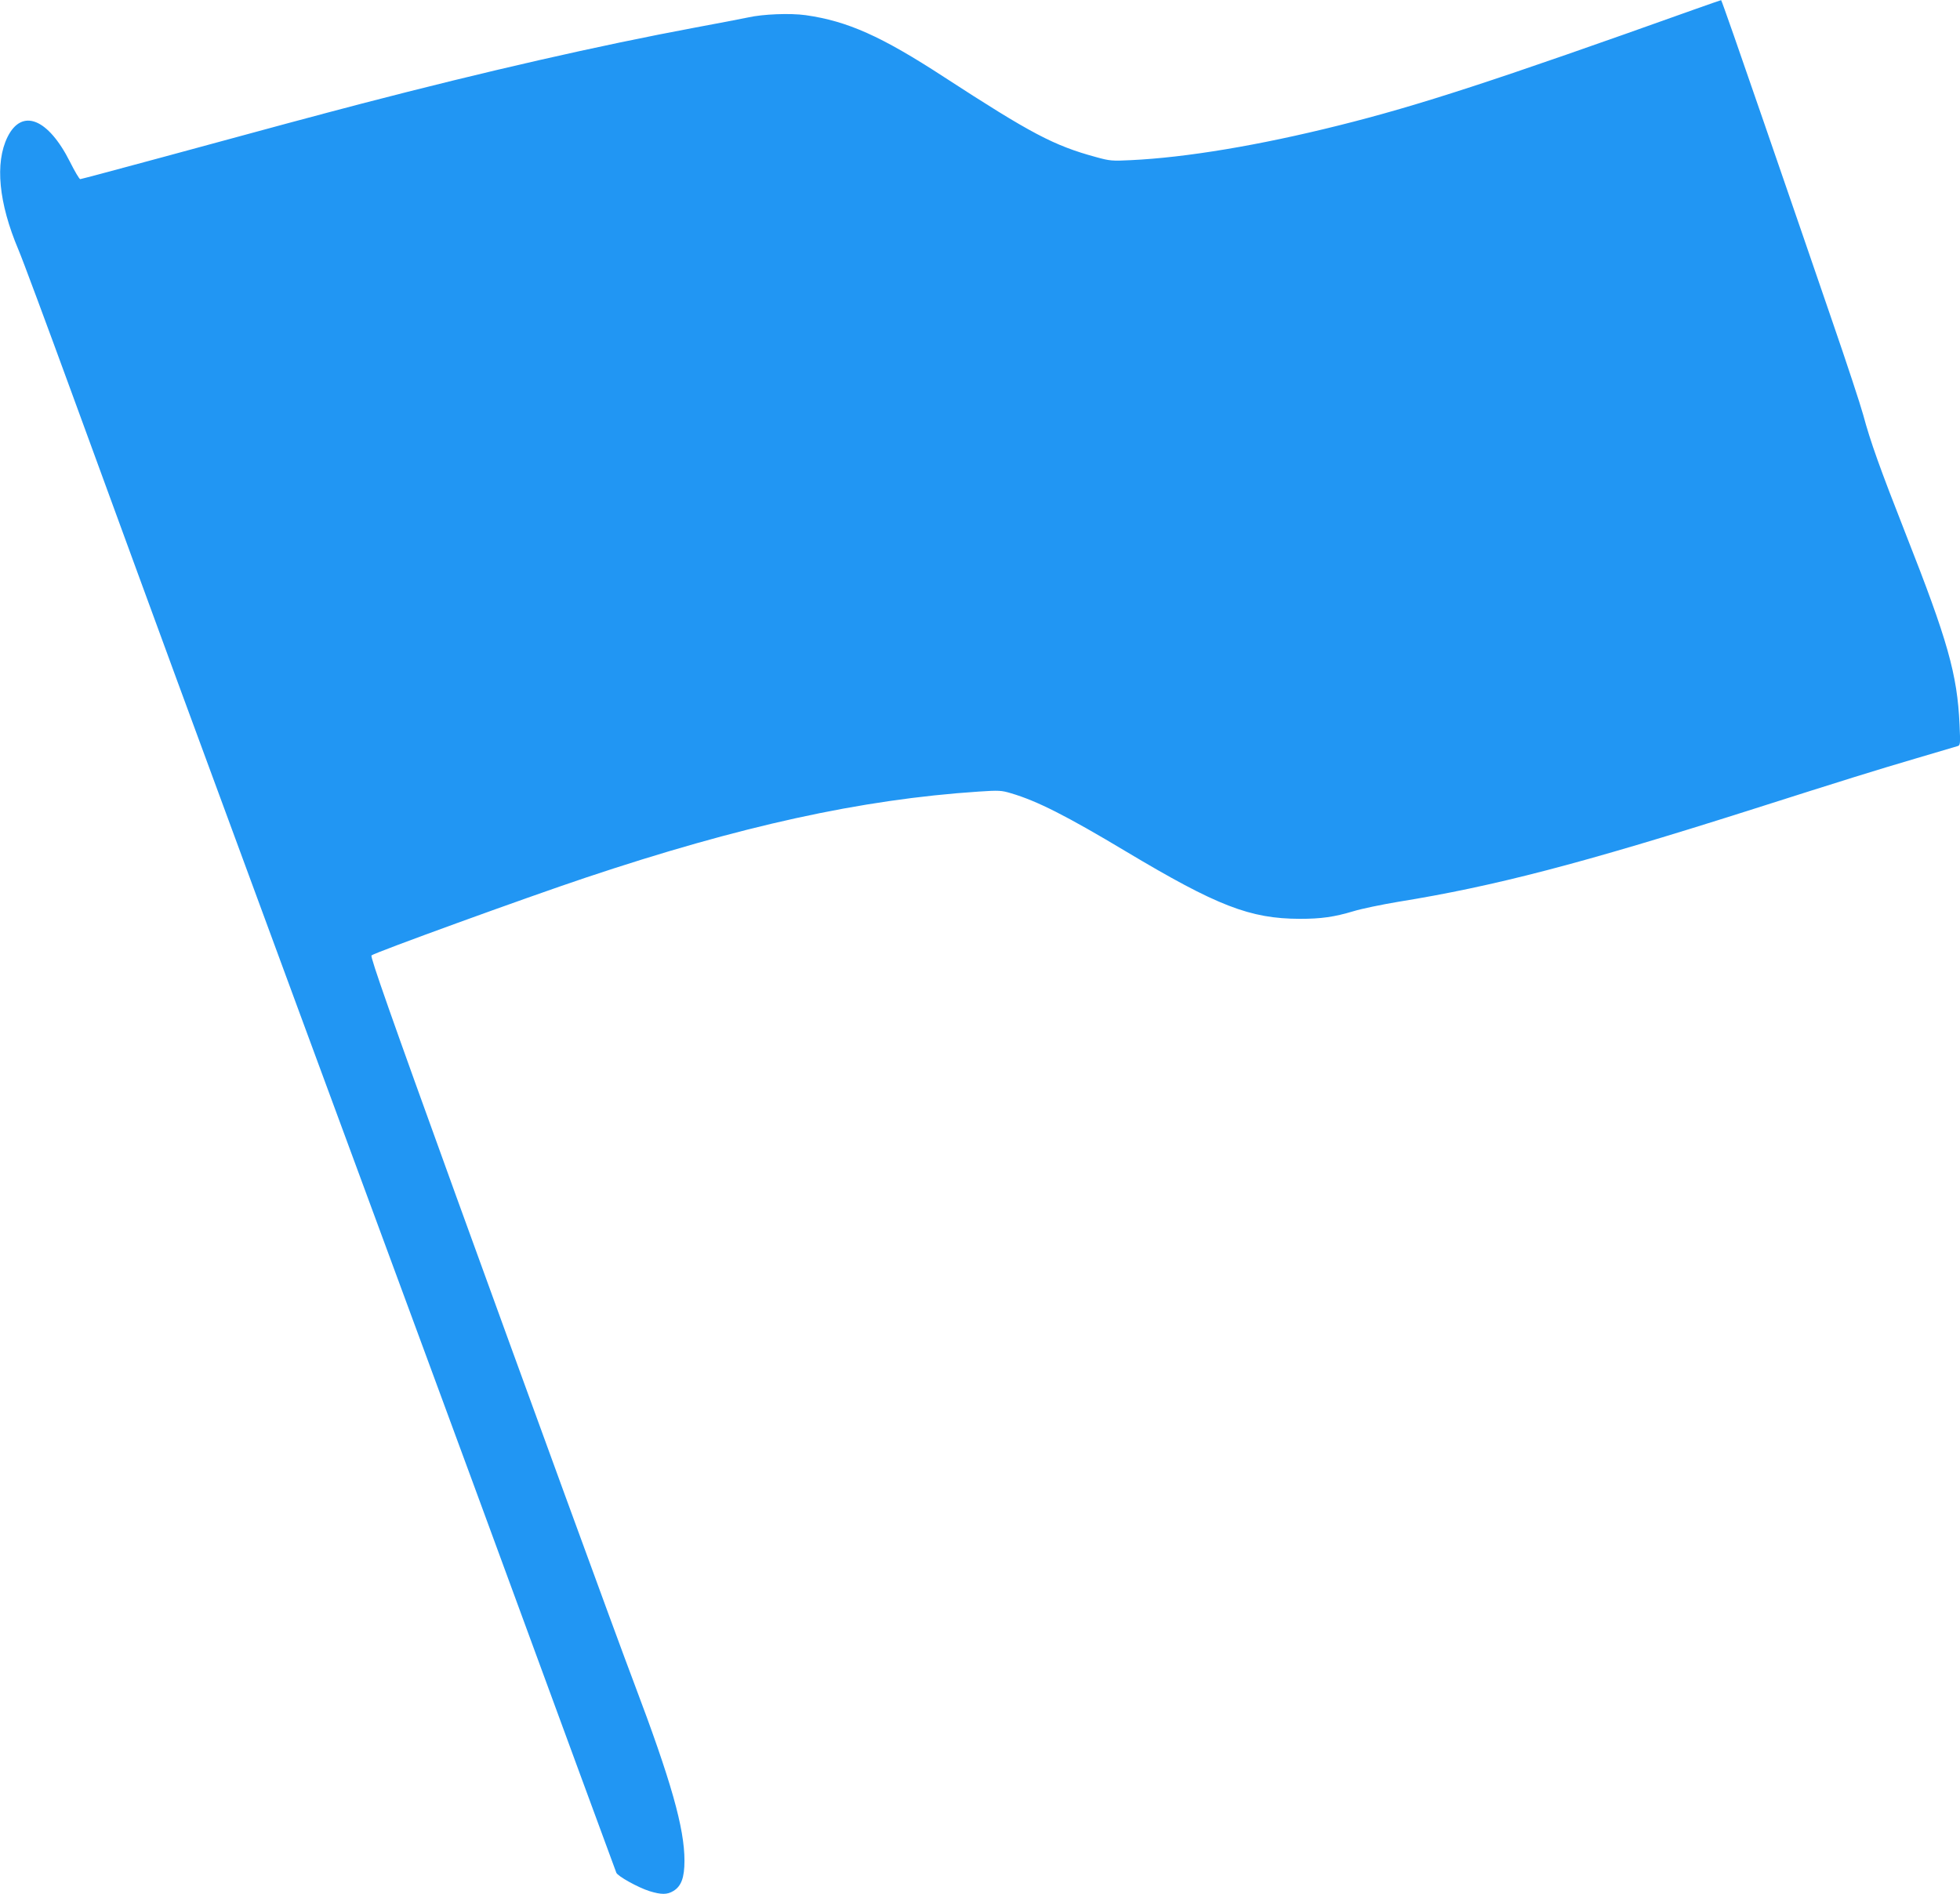 <?xml version="1.0" standalone="no"?>
<!DOCTYPE svg PUBLIC "-//W3C//DTD SVG 20010904//EN"
 "http://www.w3.org/TR/2001/REC-SVG-20010904/DTD/svg10.dtd">
<svg version="1.0" xmlns="http://www.w3.org/2000/svg"
 width="1280pt" height="1237pt" viewBox="0 0 1280 1237"
 preserveAspectRatio="xMidYMid meet">
<g transform="translate(0,1237) scale(0.1,-0.1)"
fill="#2196f3" stroke="none">
<path d="M11070 12310 c-1305 -466 -1804 -629 -2330 -760 -516 -129 -994 -209
-1355 -226 -121 -6 -137 -5 -227 20 -276 75 -425 154 -993 523 -410 267 -630
365 -904 404 -101 14 -279 7 -376 -15 -38 -8 -194 -38 -345 -66 -632 -118
-1368 -286 -2175 -496 -298 -78 -589 -156 -1301 -350 -292 -79 -535 -144 -540
-144 -6 0 -36 51 -67 113 -143 284 -314 352 -408 162 -83 -169 -58 -430 71
-735 27 -63 184 -486 350 -940 669 -1829 648 -1772 1488 -4050 182 -492 408
-1104 502 -1360 95 -256 234 -634 310 -840 76 -206 176 -478 223 -605 47 -126
135 -367 197 -535 471 -1282 824 -2243 835 -2271 9 -23 143 -97 216 -120 78
-24 116 -24 157 1 51 31 72 87 72 197 0 214 -87 521 -330 1163 -107 281 -713
1942 -1160 3175 -427 1179 -563 1566 -554 1575 19 18 1013 379 1399 508 1011
338 1798 511 2565 562 133 9 150 8 213 -11 170 -50 363 -148 752 -381 594
-355 808 -438 1133 -439 141 0 225 12 352 50 52 16 183 43 290 61 626 101
1198 250 2285 595 656 209 827 262 1095 341 140 41 264 78 274 81 18 5 19 13
13 142 -15 328 -77 547 -352 1245 -168 428 -230 601 -277 776 -17 63 -108 340
-203 615 -94 275 -295 859 -446 1297 -151 439 -276 797 -279 797 -3 0 -79 -27
-170 -59z"/>
</g>
</svg>
